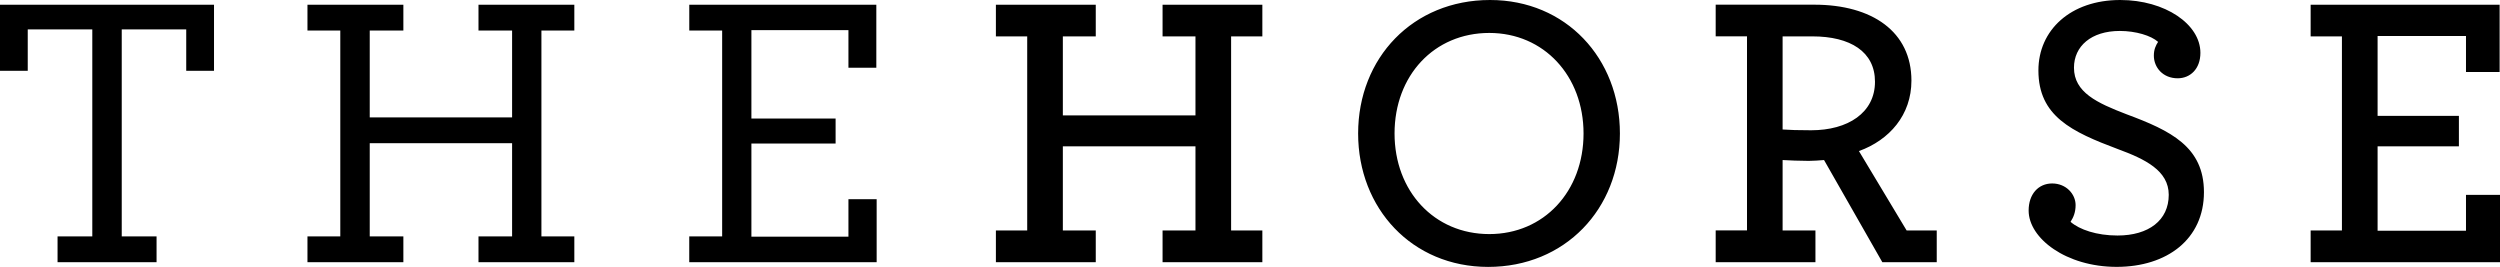 <svg width="187" height="20" viewBox="0 0 187 20" fill="none" xmlns="http://www.w3.org/2000/svg">
<path d="M172.836 19.612H187V14.576H184.456V17.261H177.844V10.947H183.926V8.665H177.844V2.691H184.456V5.387H186.972V0.353H172.836V2.721H175.176V17.239H172.836V19.612ZM151.742 15.748C151.742 14.523 152.47 13.723 153.502 13.723C154.551 13.723 155.255 14.523 155.255 15.34C155.255 15.859 155.103 16.248 154.877 16.593C155.547 17.178 156.839 17.617 158.387 17.617C160.724 17.617 162.222 16.477 162.222 14.573C162.222 12.763 160.465 11.905 158.414 11.151C154.965 9.857 152.473 8.69 152.473 5.271C152.47 2.255 154.877 0 158.591 0C161.96 0 164.59 1.819 164.59 3.952C164.59 5.155 163.829 5.856 162.89 5.856C161.778 5.856 161.108 5.039 161.108 4.161C161.108 3.689 161.257 3.397 161.425 3.132C160.901 2.663 159.758 2.315 158.561 2.315C156.422 2.315 155.133 3.458 155.133 5.064C155.133 6.907 156.864 7.702 159.055 8.543C162.363 9.771 164.855 10.977 164.855 14.374C164.855 17.881 162.104 19.962 158.323 19.962C154.551 19.962 151.742 17.829 151.742 15.748ZM135.475 9.744C134.509 9.744 133.836 9.722 133.339 9.686V2.721H135.563C138.403 2.721 140.249 3.866 140.249 6.115C140.249 8.433 138.226 9.744 135.475 9.744ZM128.333 19.612H135.795V17.239H133.339V11.971C133.836 11.998 134.597 12.034 135.295 12.034C135.684 12.034 136.065 11.998 136.438 11.971L140.798 19.612H144.868V17.239H142.616L139.048 11.3C141.328 10.475 142.975 8.604 142.975 6.032C142.975 2.368 140.039 0.35 135.706 0.35H128.333V2.718H130.676V17.236H128.333V19.612ZM118.449 9.984C118.449 5.682 115.49 2.464 111.398 2.464C107.27 2.464 104.312 5.651 104.312 9.984C104.312 14.291 107.27 17.509 111.398 17.509C115.49 17.509 118.449 14.313 118.449 9.984ZM101.588 9.984C101.588 4.332 105.686 0 111.456 0C117.132 0 121.169 4.363 121.169 9.984C121.169 15.627 117.069 19.965 111.31 19.965C105.625 19.962 101.588 15.599 101.588 9.984ZM74.493 19.612H81.963V17.239H79.501V10.947H89.421V17.239H86.96V19.612H94.424V17.239H92.087V2.721H94.424V0.353H86.96V2.721H89.421V8.634H79.501V2.721H81.963V0.353H74.493V2.721H76.835V17.239H74.493V19.612ZM51.558 17.683H54.017V2.282H51.558V0.353H65.549V5.066H63.463V2.255H56.205V8.866H62.503V10.737H56.205V17.705H63.463V14.899H65.574V19.612H51.556V17.683H51.558ZM22.998 19.612H30.172V17.683H27.656V10.712H38.305V17.683H35.791V19.612H42.96V17.683H40.498V2.282H42.96V0.353H35.791V2.282H38.305V8.781H27.656V2.282H30.172V0.353H22.998V2.282H25.454V17.683H22.998V19.612ZM4.305 17.683H6.904V2.197H2.075V5.298H0V0.353H16.008V5.298H13.93V2.197H9.106V17.683H11.711V19.612H4.305V17.683Z" fill="currentColor"></path>
</svg>